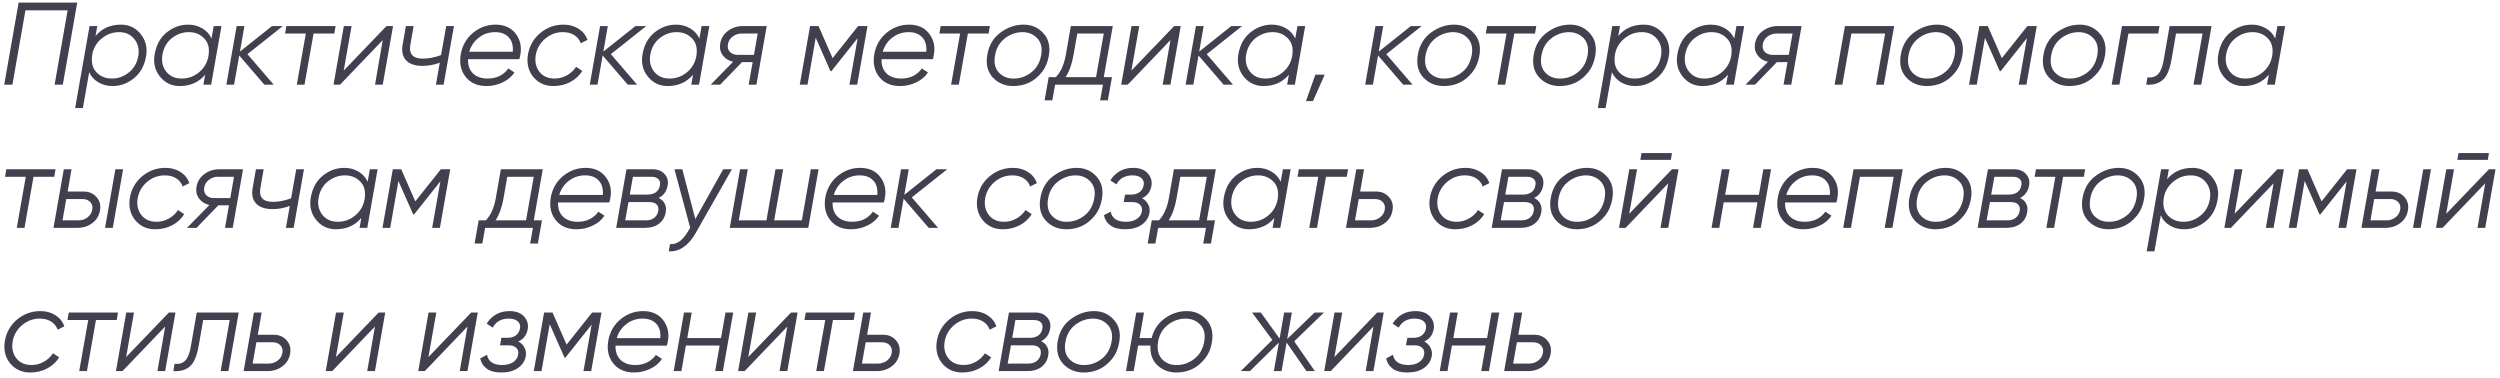<?xml version="1.0" encoding="UTF-8"?> <svg xmlns="http://www.w3.org/2000/svg" width="384" height="58" viewBox="0 0 384 58" fill="none"><path d="M2.862 0.4H11.862L9.648 13H8.388L10.386 1.588H3.906L1.908 13H0.648L2.862 0.4ZM18.579 3.784C19.827 3.784 20.841 4.27 21.621 5.242C22.401 6.214 22.671 7.36 22.431 8.68C22.179 10.12 21.555 11.236 20.559 12.028C19.575 12.82 18.483 13.216 17.283 13.216C16.491 13.216 15.771 13.03 15.123 12.658C14.487 12.286 14.013 11.764 13.701 11.092L12.729 16.6H11.541L13.755 4H14.943L14.673 5.53C15.645 4.366 16.947 3.784 18.579 3.784ZM21.243 8.59C21.411 7.582 21.213 6.724 20.649 6.016C20.085 5.296 19.299 4.936 18.291 4.936C17.307 4.936 16.425 5.254 15.645 5.89C14.865 6.526 14.379 7.318 14.187 8.266L14.151 8.554C13.995 9.634 14.223 10.492 14.835 11.128C15.447 11.752 16.233 12.064 17.193 12.064C18.141 12.064 18.999 11.758 19.767 11.146C20.559 10.534 21.051 9.682 21.243 8.59ZM32.487 5.908L32.829 4H34.017L32.433 13H31.245L31.515 11.47C30.543 12.634 29.241 13.216 27.609 13.216C26.361 13.216 25.347 12.73 24.567 11.758C23.787 10.786 23.517 9.64 23.757 8.32C24.009 6.88 24.627 5.764 25.611 4.972C26.607 4.18 27.705 3.784 28.905 3.784C29.697 3.784 30.411 3.97 31.047 4.342C31.695 4.714 32.175 5.236 32.487 5.908ZM27.897 12.064C28.893 12.064 29.775 11.752 30.543 11.128C31.311 10.504 31.797 9.7 32.001 8.716L32.037 8.5C32.205 7.384 31.977 6.514 31.353 5.89C30.741 5.254 29.955 4.936 28.995 4.936C28.059 4.936 27.195 5.242 26.403 5.854C25.623 6.466 25.137 7.318 24.945 8.41C24.777 9.418 24.975 10.282 25.539 11.002C26.103 11.71 26.889 12.064 27.897 12.064ZM41.788 4H43.444L38.008 8.32L42.04 13H40.6L36.748 8.518L35.956 13H34.768L36.352 4H37.54L36.856 7.924L41.788 4ZM43.986 4H51.546L51.348 5.152H48.162L46.776 13H45.588L46.974 5.152H43.788L43.986 4ZM52.796 10.84L59.366 4H60.374L58.79 13H57.602L58.79 6.16L52.238 13H51.23L52.814 4H54.002L52.796 10.84ZM67.746 8.464L68.538 4H69.726L68.142 13H66.954L67.548 9.634C66.672 9.958 65.79 10.12 64.902 10.12C63.75 10.12 62.904 9.832 62.364 9.256C61.836 8.668 61.662 7.876 61.842 6.88L62.346 4H63.534L63.03 6.88C62.778 8.296 63.42 9.004 64.956 9.004C65.832 9.004 66.762 8.824 67.746 8.464ZM76.121 3.784C77.477 3.784 78.509 4.252 79.217 5.188C79.937 6.136 80.165 7.252 79.901 8.536C79.877 8.704 79.829 8.89 79.757 9.094H71.891C71.855 10.006 72.107 10.732 72.647 11.272C73.199 11.8 73.949 12.064 74.897 12.064C76.277 12.064 77.339 11.548 78.083 10.516L79.019 11.128C78.599 11.776 77.993 12.286 77.201 12.658C76.421 13.03 75.599 13.216 74.735 13.216C73.343 13.216 72.275 12.748 71.531 11.812C70.787 10.876 70.535 9.712 70.775 8.32C71.015 6.988 71.633 5.902 72.629 5.062C73.661 4.21 74.825 3.784 76.121 3.784ZM72.071 7.942H78.767C78.839 6.982 78.629 6.244 78.137 5.728C77.645 5.2 76.949 4.936 76.049 4.936C75.113 4.936 74.285 5.212 73.565 5.764C72.845 6.304 72.347 7.03 72.071 7.942ZM84.995 13.216C83.699 13.216 82.661 12.736 81.881 11.776C81.125 10.816 80.867 9.658 81.107 8.302C81.347 6.994 81.977 5.914 82.997 5.062C84.029 4.21 85.217 3.784 86.561 3.784C87.437 3.784 88.205 3.994 88.865 4.414C89.525 4.834 89.981 5.404 90.233 6.124L89.207 6.646C89.015 6.106 88.679 5.686 88.199 5.386C87.719 5.086 87.137 4.936 86.453 4.936C85.445 4.936 84.539 5.272 83.735 5.944C82.955 6.616 82.475 7.444 82.295 8.428C82.127 9.46 82.313 10.324 82.853 11.02C83.393 11.716 84.173 12.064 85.193 12.064C85.865 12.064 86.489 11.902 87.065 11.578C87.653 11.254 88.127 10.816 88.487 10.264L89.441 10.894C88.985 11.626 88.367 12.196 87.587 12.604C86.807 13.012 85.943 13.216 84.995 13.216ZM97.608 4H99.264L93.828 8.32L97.86 13H96.42L92.568 8.518L91.776 13H90.588L92.172 4H93.36L92.676 7.924L97.608 4ZM107.424 5.908L107.766 4H108.954L107.37 13H106.182L106.452 11.47C105.48 12.634 104.178 13.216 102.546 13.216C101.298 13.216 100.284 12.73 99.504 11.758C98.724 10.786 98.454 9.64 98.694 8.32C98.946 6.88 99.564 5.764 100.548 4.972C101.544 4.18 102.642 3.784 103.842 3.784C104.634 3.784 105.348 3.97 105.984 4.342C106.632 4.714 107.112 5.236 107.424 5.908ZM102.834 12.064C103.83 12.064 104.712 11.752 105.48 11.128C106.248 10.504 106.734 9.7 106.938 8.716L106.974 8.5C107.142 7.384 106.914 6.514 106.29 5.89C105.678 5.254 104.892 4.936 103.932 4.936C102.996 4.936 102.132 5.242 101.34 5.854C100.56 6.466 100.074 7.318 99.882 8.41C99.714 9.418 99.912 10.282 100.476 11.002C101.04 11.71 101.826 12.064 102.834 12.064ZM114.115 4H117.769L116.185 13H114.997L115.609 9.544H113.971L110.623 13H109.165L112.603 9.49C111.931 9.346 111.403 9.016 111.019 8.5C110.635 7.972 110.503 7.366 110.623 6.682C110.767 5.866 111.169 5.218 111.829 4.738C112.501 4.246 113.263 4 114.115 4ZM113.341 8.428H115.807L116.383 5.152H113.917C113.401 5.152 112.939 5.308 112.531 5.62C112.135 5.92 111.895 6.31 111.811 6.79C111.727 7.282 111.829 7.678 112.117 7.978C112.417 8.278 112.825 8.428 113.341 8.428ZM131.809 4H133.249L131.665 13H130.477L131.737 5.854L127.705 10.93H127.561L125.293 5.8L124.033 13H122.845L124.429 4H125.725L127.885 8.932L131.809 4ZM139.637 3.784C140.993 3.784 142.025 4.252 142.733 5.188C143.453 6.136 143.681 7.252 143.417 8.536C143.393 8.704 143.345 8.89 143.273 9.094H135.407C135.371 10.006 135.623 10.732 136.163 11.272C136.715 11.8 137.465 12.064 138.413 12.064C139.793 12.064 140.855 11.548 141.599 10.516L142.535 11.128C142.115 11.776 141.509 12.286 140.717 12.658C139.937 13.03 139.115 13.216 138.251 13.216C136.859 13.216 135.791 12.748 135.047 11.812C134.303 10.876 134.051 9.712 134.291 8.32C134.531 6.988 135.149 5.902 136.145 5.062C137.177 4.21 138.341 3.784 139.637 3.784ZM135.587 7.942H142.283C142.355 6.982 142.145 6.244 141.653 5.728C141.161 5.2 140.465 4.936 139.565 4.936C138.629 4.936 137.801 5.212 137.081 5.764C136.361 6.304 135.863 7.03 135.587 7.942ZM144.487 4H152.047L151.849 5.152H148.663L147.277 13H146.089L147.475 5.152H144.289L144.487 4ZM155.645 13.216C154.373 13.216 153.323 12.778 152.495 11.902C151.679 11.014 151.397 9.85 151.649 8.41C151.901 6.946 152.573 5.812 153.665 5.008C154.769 4.192 155.957 3.784 157.229 3.784C158.465 3.784 159.479 4.228 160.271 5.116C161.075 5.992 161.351 7.144 161.099 8.572C160.931 9.58 160.553 10.444 159.965 11.164C158.849 12.532 157.409 13.216 155.645 13.216ZM155.753 12.064C156.713 12.064 157.601 11.746 158.417 11.11C159.221 10.486 159.725 9.598 159.929 8.446C160.121 7.366 159.917 6.508 159.317 5.872C158.729 5.248 157.961 4.936 157.013 4.936C156.029 4.96 155.141 5.278 154.349 5.89C153.533 6.526 153.029 7.396 152.837 8.5C152.633 9.628 152.831 10.51 153.431 11.146C154.031 11.782 154.805 12.088 155.753 12.064ZM170.925 4L169.539 11.848H170.799L170.169 15.412H168.981L169.413 13H162.069L161.637 15.412H160.449L161.079 11.848H162.177C162.933 11.056 163.443 9.922 163.707 8.446L164.481 4H170.925ZM163.671 11.848H168.351L169.539 5.152H165.471L164.895 8.446C164.655 9.826 164.247 10.96 163.671 11.848ZM173.784 10.84L180.354 4H181.362L179.778 13H178.59L179.778 6.16L173.226 13H172.218L173.802 4H174.99L173.784 10.84ZM189.131 4H190.787L185.351 8.32L189.383 13H187.943L184.091 8.518L183.299 13H182.111L183.695 4H184.883L184.199 7.924L189.131 4ZM198.947 5.908L199.289 4H200.477L198.893 13H197.705L197.975 11.47C197.003 12.634 195.701 13.216 194.069 13.216C192.821 13.216 191.807 12.73 191.027 11.758C190.247 10.786 189.977 9.64 190.217 8.32C190.469 6.88 191.087 5.764 192.071 4.972C193.067 4.18 194.165 3.784 195.365 3.784C196.157 3.784 196.871 3.97 197.507 4.342C198.155 4.714 198.635 5.236 198.947 5.908ZM194.357 12.064C195.353 12.064 196.235 11.752 197.003 11.128C197.771 10.504 198.257 9.7 198.461 8.716L198.497 8.5C198.665 7.384 198.437 6.514 197.813 5.89C197.201 5.254 196.415 4.936 195.455 4.936C194.519 4.936 193.655 5.242 192.863 5.854C192.083 6.466 191.597 7.318 191.405 8.41C191.237 9.418 191.435 10.282 191.999 11.002C192.563 11.71 193.349 12.064 194.357 12.064ZM202.037 11.47H203.477L201.677 15.52H200.597L202.037 11.47ZM216.711 4H218.367L212.931 8.32L216.963 13H215.523L211.671 8.518L210.879 13H209.691L211.275 4H212.463L211.779 7.924L216.711 4ZM221.775 13.216C220.503 13.216 219.453 12.778 218.625 11.902C217.809 11.014 217.527 9.85 217.779 8.41C218.031 6.946 218.703 5.812 219.795 5.008C220.899 4.192 222.087 3.784 223.359 3.784C224.595 3.784 225.609 4.228 226.401 5.116C227.205 5.992 227.481 7.144 227.229 8.572C227.061 9.58 226.683 10.444 226.095 11.164C224.979 12.532 223.539 13.216 221.775 13.216ZM221.883 12.064C222.843 12.064 223.731 11.746 224.547 11.11C225.351 10.486 225.855 9.598 226.059 8.446C226.251 7.366 226.047 6.508 225.447 5.872C224.859 5.248 224.091 4.936 223.143 4.936C222.159 4.96 221.271 5.278 220.479 5.89C219.663 6.526 219.159 7.396 218.967 8.5C218.763 9.628 218.961 10.51 219.561 11.146C220.161 11.782 220.935 12.088 221.883 12.064ZM228.415 4H235.975L235.777 5.152H232.591L231.205 13H230.017L231.403 5.152H228.217L228.415 4ZM239.574 13.216C238.302 13.216 237.252 12.778 236.424 11.902C235.608 11.014 235.326 9.85 235.578 8.41C235.83 6.946 236.502 5.812 237.594 5.008C238.698 4.192 239.886 3.784 241.158 3.784C242.394 3.784 243.408 4.228 244.2 5.116C245.004 5.992 245.28 7.144 245.028 8.572C244.86 9.58 244.482 10.444 243.894 11.164C242.778 12.532 241.338 13.216 239.574 13.216ZM239.682 12.064C240.642 12.064 241.53 11.746 242.346 11.11C243.15 10.486 243.654 9.598 243.858 8.446C244.05 7.366 243.846 6.508 243.246 5.872C242.658 5.248 241.89 4.936 240.942 4.936C239.958 4.96 239.07 5.278 238.278 5.89C237.462 6.526 236.958 7.396 236.766 8.5C236.562 9.628 236.76 10.51 237.36 11.146C237.96 11.782 238.734 12.088 239.682 12.064ZM252.469 3.784C253.717 3.784 254.731 4.27 255.511 5.242C256.291 6.214 256.561 7.36 256.321 8.68C256.069 10.12 255.445 11.236 254.449 12.028C253.465 12.82 252.373 13.216 251.173 13.216C250.381 13.216 249.661 13.03 249.013 12.658C248.377 12.286 247.903 11.764 247.591 11.092L246.619 16.6H245.431L247.645 4H248.833L248.563 5.53C249.535 4.366 250.837 3.784 252.469 3.784ZM255.133 8.59C255.301 7.582 255.103 6.724 254.539 6.016C253.975 5.296 253.189 4.936 252.181 4.936C251.197 4.936 250.315 5.254 249.535 5.89C248.755 6.526 248.269 7.318 248.077 8.266L248.041 8.554C247.885 9.634 248.113 10.492 248.725 11.128C249.337 11.752 250.123 12.064 251.083 12.064C252.031 12.064 252.889 11.758 253.657 11.146C254.449 10.534 254.941 9.682 255.133 8.59ZM266.378 5.908L266.72 4H267.908L266.324 13H265.136L265.406 11.47C264.434 12.634 263.132 13.216 261.5 13.216C260.252 13.216 259.238 12.73 258.458 11.758C257.678 10.786 257.408 9.64 257.648 8.32C257.9 6.88 258.518 5.764 259.502 4.972C260.498 4.18 261.596 3.784 262.796 3.784C263.588 3.784 264.302 3.97 264.938 4.342C265.586 4.714 266.066 5.236 266.378 5.908ZM261.788 12.064C262.784 12.064 263.666 11.752 264.434 11.128C265.202 10.504 265.688 9.7 265.892 8.716L265.928 8.5C266.096 7.384 265.868 6.514 265.244 5.89C264.632 5.254 263.846 4.936 262.886 4.936C261.95 4.936 261.086 5.242 260.294 5.854C259.514 6.466 259.028 7.318 258.836 8.41C258.668 9.418 258.866 10.282 259.43 11.002C259.994 11.71 260.78 12.064 261.788 12.064ZM273.068 4H276.722L275.138 13H273.95L274.562 9.544H272.924L269.576 13H268.118L271.556 9.49C270.884 9.346 270.356 9.016 269.972 8.5C269.588 7.972 269.456 7.366 269.576 6.682C269.72 5.866 270.122 5.218 270.782 4.738C271.454 4.246 272.216 4 273.068 4ZM272.294 8.428H274.76L275.336 5.152H272.87C272.354 5.152 271.892 5.308 271.484 5.62C271.088 5.92 270.848 6.31 270.764 6.79C270.68 7.282 270.782 7.678 271.07 7.978C271.37 8.278 271.778 8.428 272.294 8.428ZM283.382 4H290.942L289.358 13H288.17L289.556 5.152H284.372L282.986 13H281.798L283.382 4ZM295.956 13.216C294.684 13.216 293.634 12.778 292.806 11.902C291.99 11.014 291.708 9.85 291.96 8.41C292.212 6.946 292.884 5.812 293.976 5.008C295.08 4.192 296.268 3.784 297.54 3.784C298.776 3.784 299.79 4.228 300.582 5.116C301.386 5.992 301.662 7.144 301.41 8.572C301.242 9.58 300.864 10.444 300.276 11.164C299.16 12.532 297.72 13.216 295.956 13.216ZM296.064 12.064C297.024 12.064 297.912 11.746 298.728 11.11C299.532 10.486 300.036 9.598 300.24 8.446C300.432 7.366 300.228 6.508 299.628 5.872C299.04 5.248 298.272 4.936 297.324 4.936C296.34 4.96 295.452 5.278 294.66 5.89C293.844 6.526 293.34 7.396 293.148 8.5C292.944 9.628 293.142 10.51 293.742 11.146C294.342 11.782 295.116 12.088 296.064 12.064ZM311.408 4H312.848L311.264 13H310.076L311.336 5.854L307.304 10.93H307.16L304.892 5.8L303.632 13H302.444L304.028 4H305.324L307.484 8.932L311.408 4ZM317.868 13.216C316.596 13.216 315.546 12.778 314.718 11.902C313.902 11.014 313.62 9.85 313.872 8.41C314.124 6.946 314.796 5.812 315.888 5.008C316.992 4.192 318.18 3.784 319.452 3.784C320.688 3.784 321.702 4.228 322.494 5.116C323.298 5.992 323.574 7.144 323.322 8.572C323.154 9.58 322.776 10.444 322.188 11.164C321.072 12.532 319.632 13.216 317.868 13.216ZM317.976 12.064C318.936 12.064 319.824 11.746 320.64 11.11C321.444 10.486 321.948 9.598 322.152 8.446C322.344 7.366 322.14 6.508 321.54 5.872C320.952 5.248 320.184 4.936 319.236 4.936C318.252 4.96 317.364 5.278 316.572 5.89C315.756 6.526 315.252 7.396 315.06 8.5C314.856 9.628 315.054 10.51 315.654 11.146C316.254 11.782 317.028 12.088 317.976 12.064ZM325.94 4H331.7L331.502 5.152H326.93L325.544 13H324.356L325.94 4ZM333.252 4H339.696L338.112 13H336.924L338.31 5.152H334.242L333.54 9.166C333.264 10.738 332.802 11.788 332.154 12.316C331.518 12.844 330.684 13.072 329.652 13L329.85 11.884C330.546 11.956 331.092 11.788 331.488 11.38C331.884 10.972 332.172 10.234 332.352 9.166L333.252 4ZM349.467 5.908L349.809 4H350.997L349.413 13H348.225L348.495 11.47C347.523 12.634 346.221 13.216 344.589 13.216C343.341 13.216 342.327 12.73 341.547 11.758C340.767 10.786 340.497 9.64 340.737 8.32C340.989 6.88 341.607 5.764 342.591 4.972C343.587 4.18 344.685 3.784 345.885 3.784C346.677 3.784 347.391 3.97 348.027 4.342C348.675 4.714 349.155 5.236 349.467 5.908ZM344.877 12.064C345.873 12.064 346.755 11.752 347.523 11.128C348.291 10.504 348.777 9.7 348.981 8.716L349.017 8.5C349.185 7.384 348.957 6.514 348.333 5.89C347.721 5.254 346.935 4.936 345.975 4.936C345.039 4.936 344.175 5.242 343.383 5.854C342.603 6.466 342.117 7.318 341.925 8.41C341.757 9.418 341.955 10.282 342.519 11.002C343.083 11.71 343.869 12.064 344.877 12.064ZM0.972 26H8.532L8.334 27.152H5.148L3.762 35H2.574L3.96 27.152H0.774L0.972 26ZM10.394 29.42H12.86C13.664 29.42 14.318 29.702 14.822 30.266C15.326 30.83 15.506 31.514 15.362 32.318C15.218 33.146 14.816 33.8 14.156 34.28C13.52 34.76 12.758 35 11.87 35H8.216L9.8 26H10.988L10.394 29.42ZM16.136 35L17.72 26H18.908L17.324 35H16.136ZM12.644 30.572H10.178L9.602 33.848H12.068C12.584 33.848 13.04 33.698 13.436 33.398C13.844 33.086 14.09 32.69 14.174 32.21C14.258 31.718 14.15 31.322 13.85 31.022C13.562 30.722 13.16 30.572 12.644 30.572ZM23.849 35.216C22.552 35.216 21.515 34.736 20.735 33.776C19.979 32.816 19.721 31.658 19.96 30.302C20.201 28.994 20.831 27.914 21.851 27.062C22.883 26.21 24.07 25.784 25.415 25.784C26.291 25.784 27.058 25.994 27.718 26.414C28.378 26.834 28.834 27.404 29.087 28.124L28.061 28.646C27.869 28.106 27.532 27.686 27.052 27.386C26.573 27.086 25.991 26.936 25.306 26.936C24.299 26.936 23.392 27.272 22.588 27.944C21.808 28.616 21.328 29.444 21.148 30.428C20.98 31.46 21.166 32.324 21.706 33.02C22.247 33.716 23.026 34.064 24.047 34.064C24.718 34.064 25.343 33.902 25.919 33.578C26.506 33.254 26.98 32.816 27.34 32.264L28.294 32.894C27.838 33.626 27.221 34.196 26.441 34.604C25.66 35.012 24.797 35.216 23.849 35.216ZM33.676 26H37.33L35.746 35H34.558L35.17 31.544H33.532L30.184 35H28.726L32.164 31.49C31.492 31.346 30.964 31.016 30.58 30.5C30.196 29.972 30.064 29.366 30.184 28.682C30.328 27.866 30.73 27.218 31.39 26.738C32.062 26.246 32.824 26 33.676 26ZM32.902 30.428H35.368L35.944 27.152H33.478C32.962 27.152 32.5 27.308 32.092 27.62C31.696 27.92 31.456 28.31 31.372 28.79C31.288 29.282 31.39 29.678 31.678 29.978C31.978 30.278 32.386 30.428 32.902 30.428ZM44.71 30.464L45.502 26H46.69L45.106 35H43.918L44.512 31.634C43.636 31.958 42.754 32.12 41.866 32.12C40.714 32.12 39.868 31.832 39.328 31.256C38.8 30.668 38.626 29.876 38.806 28.88L39.31 26H40.498L39.994 28.88C39.742 30.296 40.384 31.004 41.92 31.004C42.796 31.004 43.726 30.824 44.71 30.464ZM56.469 27.908L56.811 26H57.999L56.415 35H55.227L55.497 33.47C54.525 34.634 53.223 35.216 51.591 35.216C50.343 35.216 49.329 34.73 48.549 33.758C47.769 32.786 47.499 31.64 47.739 30.32C47.991 28.88 48.609 27.764 49.593 26.972C50.589 26.18 51.687 25.784 52.887 25.784C53.679 25.784 54.393 25.97 55.029 26.342C55.677 26.714 56.157 27.236 56.469 27.908ZM51.879 34.064C52.875 34.064 53.757 33.752 54.525 33.128C55.293 32.504 55.779 31.7 55.983 30.716L56.019 30.5C56.187 29.384 55.959 28.514 55.335 27.89C54.723 27.254 53.937 26.936 52.977 26.936C52.041 26.936 51.177 27.242 50.385 27.854C49.605 28.466 49.119 29.318 48.927 30.41C48.759 31.418 48.957 32.282 49.521 33.002C50.085 33.71 50.871 34.064 51.879 34.064ZM67.713 26H69.153L67.569 35H66.381L67.641 27.854L63.609 32.93H63.465L61.197 27.8L59.937 35H58.749L60.333 26H61.629L63.789 30.932L67.713 26ZM83.371 26L81.985 33.848H83.245L82.615 37.412H81.427L81.859 35H74.515L74.083 37.412H72.895L73.525 33.848H74.623C75.379 33.056 75.889 31.922 76.153 30.446L76.927 26H83.371ZM76.117 33.848H80.797L81.985 27.152H77.917L77.341 30.446C77.101 31.826 76.693 32.96 76.117 33.848ZM89.947 25.784C91.303 25.784 92.335 26.252 93.043 27.188C93.763 28.136 93.991 29.252 93.727 30.536C93.703 30.704 93.655 30.89 93.583 31.094H85.717C85.681 32.006 85.933 32.732 86.473 33.272C87.025 33.8 87.775 34.064 88.723 34.064C90.103 34.064 91.165 33.548 91.909 32.516L92.845 33.128C92.425 33.776 91.819 34.286 91.027 34.658C90.247 35.03 89.425 35.216 88.561 35.216C87.169 35.216 86.101 34.748 85.357 33.812C84.613 32.876 84.361 31.712 84.601 30.32C84.841 28.988 85.459 27.902 86.455 27.062C87.487 26.21 88.651 25.784 89.947 25.784ZM85.897 29.942H92.593C92.665 28.982 92.455 28.244 91.963 27.728C91.471 27.2 90.775 26.936 89.875 26.936C88.939 26.936 88.111 27.212 87.391 27.764C86.671 28.304 86.173 29.03 85.897 29.942ZM102.547 28.52C102.379 29.408 101.917 30.038 101.161 30.41C101.593 30.602 101.905 30.89 102.097 31.274C102.301 31.658 102.355 32.096 102.259 32.588C102.139 33.332 101.797 33.92 101.233 34.352C100.681 34.784 99.943 35 99.019 35H94.645L96.229 26H100.243C101.035 26 101.647 26.246 102.079 26.738C102.523 27.218 102.679 27.812 102.547 28.52ZM101.359 28.484C101.443 28.064 101.365 27.74 101.125 27.512C100.897 27.272 100.531 27.152 100.027 27.152H97.219L96.733 29.888H99.451C99.979 29.888 100.411 29.768 100.747 29.528C101.083 29.276 101.287 28.928 101.359 28.484ZM101.107 32.408C101.179 31.976 101.095 31.64 100.855 31.4C100.615 31.16 100.231 31.04 99.703 31.04H96.535L96.031 33.848H99.217C99.721 33.848 100.141 33.722 100.477 33.47C100.813 33.206 101.023 32.852 101.107 32.408ZM106.803 33.65L111.087 26H112.419L106.839 35.828C106.299 36.776 105.675 37.49 104.967 37.97C104.259 38.45 103.509 38.66 102.717 38.6L102.915 37.484C103.911 37.592 104.817 36.968 105.633 35.612L106.011 34.982L103.599 26H104.805L106.803 33.65ZM123.161 33.848L124.547 26H125.735L124.151 35H112.091L113.675 26H114.863L113.477 33.848H117.725L119.111 26H120.299L118.913 33.848H123.161ZM132.117 25.784C133.473 25.784 134.505 26.252 135.213 27.188C135.933 28.136 136.161 29.252 135.897 30.536C135.873 30.704 135.825 30.89 135.753 31.094H127.887C127.851 32.006 128.103 32.732 128.643 33.272C129.195 33.8 129.945 34.064 130.893 34.064C132.273 34.064 133.335 33.548 134.079 32.516L135.015 33.128C134.595 33.776 133.989 34.286 133.197 34.658C132.417 35.03 131.595 35.216 130.731 35.216C129.339 35.216 128.271 34.748 127.527 33.812C126.783 32.876 126.531 31.712 126.771 30.32C127.011 28.988 127.629 27.902 128.625 27.062C129.657 26.21 130.821 25.784 132.117 25.784ZM128.067 29.942H134.763C134.835 28.982 134.625 28.244 134.133 27.728C133.641 27.2 132.945 26.936 132.045 26.936C131.109 26.936 130.281 27.212 129.561 27.764C128.841 28.304 128.343 29.03 128.067 29.942ZM143.835 26H145.491L140.055 30.32L144.087 35H142.647L138.795 30.518L138.003 35H136.815L138.399 26H139.587L138.903 29.924L143.835 26ZM154.026 35.216C152.73 35.216 151.692 34.736 150.912 33.776C150.156 32.816 149.898 31.658 150.138 30.302C150.378 28.994 151.008 27.914 152.028 27.062C153.06 26.21 154.248 25.784 155.592 25.784C156.468 25.784 157.236 25.994 157.896 26.414C158.556 26.834 159.012 27.404 159.264 28.124L158.238 28.646C158.046 28.106 157.71 27.686 157.23 27.386C156.75 27.086 156.168 26.936 155.484 26.936C154.476 26.936 153.57 27.272 152.766 27.944C151.986 28.616 151.506 29.444 151.326 30.428C151.158 31.46 151.344 32.324 151.884 33.02C152.424 33.716 153.204 34.064 154.224 34.064C154.896 34.064 155.52 33.902 156.096 33.578C156.684 33.254 157.158 32.816 157.518 32.264L158.472 32.894C158.016 33.626 157.398 34.196 156.618 34.604C155.838 35.012 154.974 35.216 154.026 35.216ZM163.797 35.216C162.525 35.216 161.475 34.778 160.647 33.902C159.831 33.014 159.549 31.85 159.801 30.41C160.053 28.946 160.725 27.812 161.817 27.008C162.921 26.192 164.109 25.784 165.381 25.784C166.617 25.784 167.631 26.228 168.423 27.116C169.227 27.992 169.503 29.144 169.251 30.572C169.083 31.58 168.705 32.444 168.117 33.164C167.001 34.532 165.561 35.216 163.797 35.216ZM163.905 34.064C164.865 34.064 165.753 33.746 166.569 33.11C167.373 32.486 167.877 31.598 168.081 30.446C168.273 29.366 168.069 28.508 167.469 27.872C166.881 27.248 166.113 26.936 165.165 26.936C164.181 26.96 163.293 27.278 162.501 27.89C161.685 28.526 161.181 29.396 160.989 30.5C160.785 31.628 160.983 32.51 161.583 33.146C162.183 33.782 162.957 34.088 163.905 34.064ZM176.863 28.538C176.695 29.474 176.209 30.11 175.405 30.446C175.837 30.674 176.155 30.992 176.359 31.4C176.575 31.796 176.641 32.234 176.557 32.714C176.413 33.47 176.011 34.076 175.351 34.532C174.703 34.988 173.851 35.216 172.795 35.216C171.859 35.216 171.121 35.024 170.581 34.64C170.041 34.256 169.699 33.728 169.555 33.056L170.599 32.498C170.803 33.542 171.583 34.064 172.939 34.064C173.623 34.064 174.181 33.92 174.613 33.632C175.057 33.332 175.315 32.942 175.387 32.462C175.471 32.042 175.375 31.7 175.099 31.436C174.835 31.172 174.439 31.04 173.911 31.04H172.597L172.813 29.888H173.767C174.283 29.888 174.709 29.762 175.045 29.51C175.381 29.246 175.591 28.886 175.675 28.43C175.747 27.986 175.627 27.626 175.315 27.35C175.003 27.074 174.541 26.936 173.929 26.936C172.801 26.936 171.985 27.398 171.481 28.322L170.545 27.71C171.373 26.426 172.543 25.784 174.055 25.784C175.039 25.784 175.783 26.06 176.287 26.612C176.791 27.176 176.983 27.818 176.863 28.538ZM186.755 26L185.369 33.848H186.629L185.999 37.412H184.811L185.243 35H177.899L177.467 37.412H176.279L176.909 33.848H178.007C178.763 33.056 179.273 31.922 179.537 30.446L180.311 26H186.755ZM179.501 33.848H184.181L185.369 27.152H181.301L180.725 30.446C180.485 31.826 180.077 32.96 179.501 33.848ZM196.714 27.908L197.056 26H198.244L196.66 35H195.472L195.742 33.47C194.77 34.634 193.468 35.216 191.836 35.216C190.588 35.216 189.574 34.73 188.794 33.758C188.014 32.786 187.744 31.64 187.984 30.32C188.236 28.88 188.854 27.764 189.838 26.972C190.834 26.18 191.932 25.784 193.132 25.784C193.924 25.784 194.638 25.97 195.274 26.342C195.922 26.714 196.402 27.236 196.714 27.908ZM192.124 34.064C193.12 34.064 194.002 33.752 194.77 33.128C195.538 32.504 196.024 31.7 196.228 30.716L196.264 30.5C196.432 29.384 196.204 28.514 195.58 27.89C194.968 27.254 194.182 26.936 193.222 26.936C192.286 26.936 191.422 27.242 190.63 27.854C189.85 28.466 189.364 29.318 189.172 30.41C189.004 31.418 189.202 32.282 189.766 33.002C190.33 33.71 191.116 34.064 192.124 34.064ZM199.499 26H207.059L206.861 27.152H203.675L202.289 35H201.101L202.487 27.152H199.301L199.499 26ZM208.92 29.42H211.386C212.19 29.42 212.844 29.702 213.348 30.266C213.852 30.83 214.032 31.514 213.888 32.318C213.744 33.146 213.342 33.8 212.682 34.28C212.046 34.76 211.284 35 210.396 35H206.742L208.326 26H209.514L208.92 29.42ZM211.17 30.572H208.704L208.128 33.848H210.594C211.11 33.848 211.566 33.698 211.962 33.398C212.37 33.086 212.616 32.69 212.7 32.21C212.784 31.718 212.676 31.322 212.376 31.022C212.088 30.722 211.686 30.572 211.17 30.572ZM223.531 35.216C222.235 35.216 221.197 34.736 220.417 33.776C219.661 32.816 219.403 31.658 219.643 30.302C219.883 28.994 220.513 27.914 221.533 27.062C222.565 26.21 223.753 25.784 225.097 25.784C225.973 25.784 226.741 25.994 227.401 26.414C228.061 26.834 228.517 27.404 228.769 28.124L227.743 28.646C227.551 28.106 227.215 27.686 226.735 27.386C226.255 27.086 225.673 26.936 224.989 26.936C223.981 26.936 223.075 27.272 222.271 27.944C221.491 28.616 221.011 29.444 220.831 30.428C220.663 31.46 220.849 32.324 221.389 33.02C221.929 33.716 222.709 34.064 223.729 34.064C224.401 34.064 225.025 33.902 225.601 33.578C226.189 33.254 226.663 32.816 227.023 32.264L227.977 32.894C227.521 33.626 226.903 34.196 226.123 34.604C225.343 35.012 224.479 35.216 223.531 35.216ZM237.026 28.52C236.858 29.408 236.396 30.038 235.64 30.41C236.072 30.602 236.384 30.89 236.576 31.274C236.78 31.658 236.834 32.096 236.738 32.588C236.618 33.332 236.276 33.92 235.712 34.352C235.16 34.784 234.422 35 233.498 35H229.124L230.708 26H234.722C235.514 26 236.126 26.246 236.558 26.738C237.002 27.218 237.158 27.812 237.026 28.52ZM235.838 28.484C235.922 28.064 235.844 27.74 235.604 27.512C235.376 27.272 235.01 27.152 234.506 27.152H231.698L231.212 29.888H233.93C234.458 29.888 234.89 29.768 235.226 29.528C235.562 29.276 235.766 28.928 235.838 28.484ZM235.586 32.408C235.658 31.976 235.574 31.64 235.334 31.4C235.094 31.16 234.71 31.04 234.182 31.04H231.014L230.51 33.848H233.696C234.2 33.848 234.62 33.722 234.956 33.47C235.292 33.206 235.502 32.852 235.586 32.408ZM242.193 35.216C240.921 35.216 239.871 34.778 239.043 33.902C238.227 33.014 237.945 31.85 238.197 30.41C238.449 28.946 239.121 27.812 240.213 27.008C241.317 26.192 242.505 25.784 243.777 25.784C245.013 25.784 246.027 26.228 246.819 27.116C247.623 27.992 247.899 29.144 247.647 30.572C247.479 31.58 247.101 32.444 246.513 33.164C245.397 34.532 243.957 35.216 242.193 35.216ZM242.301 34.064C243.261 34.064 244.149 33.746 244.965 33.11C245.769 32.486 246.273 31.598 246.477 30.446C246.669 29.366 246.465 28.508 245.865 27.872C245.277 27.248 244.509 26.936 243.561 26.936C242.577 26.96 241.689 27.278 240.897 27.89C240.081 28.526 239.577 29.396 239.385 30.5C239.181 31.628 239.379 32.51 239.979 33.146C240.579 33.782 241.353 34.088 242.301 34.064ZM256.636 24.56H251.956L252.136 23.516H256.816L256.636 24.56ZM250.246 32.84L256.816 26H257.824L256.24 35H255.052L256.24 28.16L249.688 35H248.68L250.264 26H251.452L250.246 32.84ZM270.165 29.924L270.849 26H272.037L270.453 35H269.265L269.949 31.076H264.765L264.081 35H262.893L264.477 26H265.665L264.981 29.924H270.165ZM278.419 25.784C279.775 25.784 280.807 26.252 281.515 27.188C282.235 28.136 282.463 29.252 282.199 30.536C282.175 30.704 282.127 30.89 282.055 31.094H274.189C274.153 32.006 274.405 32.732 274.945 33.272C275.497 33.8 276.247 34.064 277.195 34.064C278.575 34.064 279.637 33.548 280.381 32.516L281.317 33.128C280.897 33.776 280.291 34.286 279.499 34.658C278.719 35.03 277.897 35.216 277.033 35.216C275.641 35.216 274.573 34.748 273.829 33.812C273.085 32.876 272.833 31.712 273.073 30.32C273.313 28.988 273.931 27.902 274.927 27.062C275.959 26.21 277.123 25.784 278.419 25.784ZM274.369 29.942H281.065C281.137 28.982 280.927 28.244 280.435 27.728C279.943 27.2 279.247 26.936 278.347 26.936C277.411 26.936 276.583 27.212 275.863 27.764C275.143 28.304 274.645 29.03 274.369 29.942ZM284.701 26H292.261L290.677 35H289.489L290.875 27.152H285.691L284.305 35H283.117L284.701 26ZM297.275 35.216C296.003 35.216 294.953 34.778 294.125 33.902C293.309 33.014 293.027 31.85 293.279 30.41C293.531 28.946 294.203 27.812 295.295 27.008C296.399 26.192 297.587 25.784 298.859 25.784C300.095 25.784 301.109 26.228 301.901 27.116C302.705 27.992 302.981 29.144 302.729 30.572C302.561 31.58 302.183 32.444 301.595 33.164C300.479 34.532 299.039 35.216 297.275 35.216ZM297.383 34.064C298.343 34.064 299.231 33.746 300.047 33.11C300.851 32.486 301.355 31.598 301.559 30.446C301.751 29.366 301.547 28.508 300.947 27.872C300.359 27.248 299.591 26.936 298.643 26.936C297.659 26.96 296.771 27.278 295.979 27.89C295.163 28.526 294.659 29.396 294.467 30.5C294.263 31.628 294.461 32.51 295.061 33.146C295.661 33.782 296.435 34.088 297.383 34.064ZM311.664 28.52C311.496 29.408 311.034 30.038 310.278 30.41C310.71 30.602 311.022 30.89 311.214 31.274C311.418 31.658 311.472 32.096 311.376 32.588C311.256 33.332 310.914 33.92 310.35 34.352C309.798 34.784 309.06 35 308.136 35H303.762L305.346 26H309.36C310.152 26 310.764 26.246 311.196 26.738C311.64 27.218 311.796 27.812 311.664 28.52ZM310.476 28.484C310.56 28.064 310.482 27.74 310.242 27.512C310.014 27.272 309.648 27.152 309.144 27.152H306.336L305.85 29.888H308.568C309.096 29.888 309.528 29.768 309.864 29.528C310.2 29.276 310.404 28.928 310.476 28.484ZM310.224 32.408C310.296 31.976 310.212 31.64 309.972 31.4C309.732 31.16 309.348 31.04 308.82 31.04H305.652L305.148 33.848H308.334C308.838 33.848 309.258 33.722 309.594 33.47C309.93 33.206 310.14 32.852 310.224 32.408ZM312.717 26H320.277L320.079 27.152H316.893L315.507 35H314.319L315.705 27.152H312.519L312.717 26ZM323.875 35.216C322.603 35.216 321.553 34.778 320.725 33.902C319.909 33.014 319.627 31.85 319.879 30.41C320.131 28.946 320.803 27.812 321.895 27.008C322.999 26.192 324.187 25.784 325.459 25.784C326.695 25.784 327.709 26.228 328.501 27.116C329.305 27.992 329.581 29.144 329.329 30.572C329.161 31.58 328.783 32.444 328.195 33.164C327.079 34.532 325.639 35.216 323.875 35.216ZM323.983 34.064C324.943 34.064 325.831 33.746 326.647 33.11C327.451 32.486 327.955 31.598 328.159 30.446C328.351 29.366 328.147 28.508 327.547 27.872C326.959 27.248 326.191 26.936 325.243 26.936C324.259 26.96 323.371 27.278 322.579 27.89C321.763 28.526 321.259 29.396 321.067 30.5C320.863 31.628 321.061 32.51 321.661 33.146C322.261 33.782 323.035 34.088 323.983 34.064ZM336.771 25.784C338.019 25.784 339.033 26.27 339.813 27.242C340.593 28.214 340.863 29.36 340.623 30.68C340.371 32.12 339.747 33.236 338.751 34.028C337.767 34.82 336.675 35.216 335.475 35.216C334.683 35.216 333.963 35.03 333.315 34.658C332.679 34.286 332.205 33.764 331.893 33.092L330.921 38.6H329.733L331.947 26H333.135L332.865 27.53C333.837 26.366 335.139 25.784 336.771 25.784ZM339.435 30.59C339.603 29.582 339.405 28.724 338.841 28.016C338.277 27.296 337.491 26.936 336.483 26.936C335.499 26.936 334.617 27.254 333.837 27.89C333.057 28.526 332.571 29.318 332.379 30.266L332.343 30.554C332.187 31.634 332.415 32.492 333.027 33.128C333.639 33.752 334.425 34.064 335.385 34.064C336.333 34.064 337.191 33.758 337.959 33.146C338.751 32.534 339.243 31.682 339.435 30.59ZM343.228 32.84L349.798 26H350.806L349.222 35H348.034L349.222 28.16L342.67 35H341.662L343.246 26H344.434L343.228 32.84ZM360.518 26H361.958L360.374 35H359.186L360.446 27.854L356.414 32.93H356.27L354.002 27.8L352.742 35H351.554L353.138 26H354.434L356.594 30.932L360.518 26ZM364.89 29.42H367.356C368.16 29.42 368.814 29.702 369.318 30.266C369.822 30.83 370.002 31.514 369.858 32.318C369.714 33.146 369.312 33.8 368.652 34.28C368.016 34.76 367.254 35 366.366 35H362.712L364.296 26H365.484L364.89 29.42ZM370.632 35L372.216 26H373.404L371.82 35H370.632ZM367.14 30.572H364.674L364.098 33.848H366.564C367.08 33.848 367.536 33.698 367.932 33.398C368.34 33.086 368.586 32.69 368.67 32.21C368.754 31.718 368.646 31.322 368.346 31.022C368.058 30.722 367.656 30.572 367.14 30.572ZM382.124 24.56H377.444L377.624 23.516H382.304L382.124 24.56ZM375.734 32.84L382.304 26H383.312L381.728 35H380.54L381.728 28.16L375.176 35H374.168L375.752 26H376.94L375.734 32.84ZM4.644 57.216C3.348 57.216 2.31 56.736 1.53 55.776C0.774 54.816 0.516 53.658 0.756 52.302C0.996 50.994 1.626 49.914 2.646 49.062C3.678 48.21 4.866 47.784 6.21 47.784C7.086 47.784 7.854 47.994 8.514 48.414C9.174 48.834 9.63 49.404 9.882 50.124L8.856 50.646C8.664 50.106 8.328 49.686 7.848 49.386C7.368 49.086 6.786 48.936 6.102 48.936C5.094 48.936 4.188 49.272 3.384 49.944C2.604 50.616 2.124 51.444 1.944 52.428C1.776 53.46 1.962 54.324 2.502 55.02C3.042 55.716 3.822 56.064 4.842 56.064C5.514 56.064 6.138 55.902 6.714 55.578C7.302 55.254 7.776 54.816 8.136 54.264L9.09 54.894C8.634 55.626 8.016 56.196 7.236 56.604C6.456 57.012 5.592 57.216 4.644 57.216ZM10.565 48H18.125L17.927 49.152H14.741L13.355 57H12.167L13.553 49.152H10.367L10.565 48ZM19.375 54.84L25.945 48H26.953L25.369 57H24.181L25.369 50.16L18.817 57H17.809L19.393 48H20.581L19.375 54.84ZM30.221 48H36.665L35.081 57H33.893L35.279 49.152H31.211L30.509 53.166C30.233 54.738 29.771 55.788 29.123 56.316C28.487 56.844 27.653 57.072 26.621 57L26.819 55.884C27.515 55.956 28.061 55.788 28.457 55.38C28.853 54.972 29.141 54.234 29.321 53.166L30.221 48ZM39.596 51.42H42.062C42.866 51.42 43.52 51.702 44.024 52.266C44.528 52.83 44.708 53.514 44.564 54.318C44.42 55.146 44.018 55.8 43.358 56.28C42.722 56.76 41.96 57 41.072 57H37.418L39.002 48H40.19L39.596 51.42ZM41.846 52.572H39.38L38.804 55.848H41.27C41.786 55.848 42.242 55.698 42.638 55.398C43.046 55.086 43.292 54.69 43.376 54.21C43.46 53.718 43.352 53.322 43.052 53.022C42.764 52.722 42.362 52.572 41.846 52.572ZM51.597 54.84L58.167 48H59.175L57.591 57H56.403L57.591 50.16L51.039 57H50.031L51.615 48H52.803L51.597 54.84ZM65.809 54.84L72.379 48H73.387L71.803 57H70.615L71.803 50.16L65.251 57H64.243L65.827 48H67.015L65.809 54.84ZM81.065 50.538C80.897 51.474 80.411 52.11 79.607 52.446C80.039 52.674 80.357 52.992 80.561 53.4C80.777 53.796 80.843 54.234 80.759 54.714C80.615 55.47 80.213 56.076 79.553 56.532C78.905 56.988 78.053 57.216 76.997 57.216C76.061 57.216 75.323 57.024 74.783 56.64C74.243 56.256 73.901 55.728 73.757 55.056L74.801 54.498C75.005 55.542 75.785 56.064 77.141 56.064C77.825 56.064 78.383 55.92 78.815 55.632C79.259 55.332 79.517 54.942 79.589 54.462C79.673 54.042 79.577 53.7 79.301 53.436C79.037 53.172 78.641 53.04 78.113 53.04H76.799L77.015 51.888H77.969C78.485 51.888 78.911 51.762 79.247 51.51C79.583 51.246 79.793 50.886 79.877 50.43C79.949 49.986 79.829 49.626 79.517 49.35C79.205 49.074 78.743 48.936 78.131 48.936C77.003 48.936 76.187 49.398 75.683 50.322L74.747 49.71C75.575 48.426 76.745 47.784 78.257 47.784C79.241 47.784 79.985 48.06 80.489 48.612C80.993 49.176 81.185 49.818 81.065 50.538ZM90.952 48H92.392L90.808 57H89.62L90.88 49.854L86.848 54.93H86.704L84.436 49.8L83.176 57H81.988L83.572 48H84.868L87.028 52.932L90.952 48ZM98.78 47.784C100.136 47.784 101.168 48.252 101.876 49.188C102.596 50.136 102.824 51.252 102.56 52.536C102.536 52.704 102.488 52.89 102.416 53.094H94.55C94.514 54.006 94.766 54.732 95.306 55.272C95.858 55.8 96.608 56.064 97.556 56.064C98.936 56.064 99.998 55.548 100.742 54.516L101.678 55.128C101.258 55.776 100.652 56.286 99.86 56.658C99.08 57.03 98.258 57.216 97.394 57.216C96.002 57.216 94.934 56.748 94.19 55.812C93.446 54.876 93.194 53.712 93.434 52.32C93.674 50.988 94.292 49.902 95.288 49.062C96.32 48.21 97.484 47.784 98.78 47.784ZM94.73 51.942H101.426C101.498 50.982 101.288 50.244 100.796 49.728C100.304 49.2 99.608 48.936 98.708 48.936C97.772 48.936 96.944 49.212 96.224 49.764C95.504 50.304 95.006 51.03 94.73 51.942ZM110.75 51.924L111.434 48H112.622L111.038 57H109.85L110.534 53.076H105.35L104.666 57H103.478L105.062 48H106.25L105.566 51.924H110.75ZM114.936 54.84L121.506 48H122.514L120.93 57H119.742L120.93 50.16L114.378 57H113.37L114.954 48H116.142L114.936 54.84ZM123.766 48H131.326L131.128 49.152H127.942L126.556 57H125.368L126.754 49.152H123.568L123.766 48ZM133.188 51.42H135.654C136.458 51.42 137.112 51.702 137.616 52.266C138.12 52.83 138.3 53.514 138.156 54.318C138.012 55.146 137.61 55.8 136.95 56.28C136.314 56.76 135.552 57 134.664 57H131.01L132.594 48H133.782L133.188 51.42ZM135.438 52.572H132.972L132.396 55.848H134.862C135.378 55.848 135.834 55.698 136.23 55.398C136.638 55.086 136.884 54.69 136.968 54.21C137.052 53.718 136.944 53.322 136.644 53.022C136.356 52.722 135.954 52.572 135.438 52.572ZM147.799 57.216C146.503 57.216 145.465 56.736 144.685 55.776C143.929 54.816 143.671 53.658 143.911 52.302C144.151 50.994 144.781 49.914 145.801 49.062C146.833 48.21 148.021 47.784 149.365 47.784C150.241 47.784 151.009 47.994 151.669 48.414C152.329 48.834 152.785 49.404 153.037 50.124L152.011 50.646C151.819 50.106 151.483 49.686 151.003 49.386C150.523 49.086 149.941 48.936 149.257 48.936C148.249 48.936 147.343 49.272 146.539 49.944C145.759 50.616 145.279 51.444 145.099 52.428C144.931 53.46 145.117 54.324 145.657 55.02C146.197 55.716 146.977 56.064 147.997 56.064C148.669 56.064 149.293 55.902 149.869 55.578C150.457 55.254 150.931 54.816 151.291 54.264L152.245 54.894C151.789 55.626 151.171 56.196 150.391 56.604C149.611 57.012 148.747 57.216 147.799 57.216ZM161.294 50.52C161.126 51.408 160.664 52.038 159.908 52.41C160.34 52.602 160.652 52.89 160.844 53.274C161.048 53.658 161.102 54.096 161.006 54.588C160.886 55.332 160.544 55.92 159.98 56.352C159.428 56.784 158.69 57 157.766 57H153.392L154.976 48H158.99C159.782 48 160.394 48.246 160.826 48.738C161.27 49.218 161.426 49.812 161.294 50.52ZM160.106 50.484C160.19 50.064 160.112 49.74 159.872 49.512C159.644 49.272 159.278 49.152 158.774 49.152H155.966L155.48 51.888H158.198C158.726 51.888 159.158 51.768 159.494 51.528C159.83 51.276 160.034 50.928 160.106 50.484ZM159.854 54.408C159.926 53.976 159.842 53.64 159.602 53.4C159.362 53.16 158.978 53.04 158.45 53.04H155.282L154.778 55.848H157.964C158.468 55.848 158.888 55.722 159.224 55.47C159.56 55.206 159.77 54.852 159.854 54.408ZM166.46 57.216C165.188 57.216 164.138 56.778 163.31 55.902C162.494 55.014 162.212 53.85 162.464 52.41C162.716 50.946 163.388 49.812 164.48 49.008C165.584 48.192 166.772 47.784 168.044 47.784C169.28 47.784 170.294 48.228 171.086 49.116C171.89 49.992 172.166 51.144 171.914 52.572C171.746 53.58 171.368 54.444 170.78 55.164C169.664 56.532 168.224 57.216 166.46 57.216ZM166.568 56.064C167.528 56.064 168.416 55.746 169.232 55.11C170.036 54.486 170.54 53.598 170.744 52.446C170.936 51.366 170.732 50.508 170.132 49.872C169.544 49.248 168.776 48.936 167.828 48.936C166.844 48.96 165.956 49.278 165.164 49.89C164.348 50.526 163.844 51.396 163.652 52.5C163.448 53.628 163.646 54.51 164.246 55.146C164.846 55.782 165.62 56.088 166.568 56.064ZM182.272 47.784C183.508 47.784 184.522 48.228 185.314 49.116C186.118 49.992 186.394 51.144 186.142 52.572C185.986 53.58 185.608 54.444 185.008 55.164C183.892 56.532 182.452 57.216 180.688 57.216C179.548 57.216 178.576 56.844 177.772 56.1C176.992 55.356 176.638 54.348 176.71 53.076H174.82L174.136 57H172.948L174.532 48H175.72L175.036 51.924H176.89C177.226 50.616 177.91 49.602 178.942 48.882C179.962 48.15 181.072 47.784 182.272 47.784ZM184.972 52.446C185.164 51.366 184.96 50.508 184.36 49.872C183.772 49.248 183.004 48.936 182.056 48.936C181.072 48.96 180.184 49.278 179.392 49.89C178.576 50.526 178.072 51.396 177.88 52.5C177.688 53.628 177.886 54.51 178.474 55.146C179.062 55.782 179.836 56.088 180.796 56.064C181.756 56.064 182.644 55.746 183.46 55.11C184.264 54.486 184.768 53.598 184.972 52.446ZM201.925 48H203.365L198.793 52.428L201.961 57H200.665L197.623 52.608L196.849 57H195.661L196.435 52.626L191.989 57H190.585L195.427 52.212L192.313 48H193.663L196.543 51.996L197.245 48H198.433L197.713 52.068L201.925 48ZM204.964 54.84L211.534 48H212.542L210.958 57H209.77L210.958 50.16L204.406 57H203.398L204.982 48H206.17L204.964 54.84ZM220.221 50.538C220.053 51.474 219.567 52.11 218.763 52.446C219.195 52.674 219.513 52.992 219.717 53.4C219.933 53.796 219.999 54.234 219.915 54.714C219.771 55.47 219.369 56.076 218.709 56.532C218.061 56.988 217.209 57.216 216.153 57.216C215.217 57.216 214.479 57.024 213.939 56.64C213.399 56.256 213.057 55.728 212.913 55.056L213.957 54.498C214.161 55.542 214.941 56.064 216.297 56.064C216.981 56.064 217.539 55.92 217.971 55.632C218.415 55.332 218.673 54.942 218.745 54.462C218.829 54.042 218.733 53.7 218.457 53.436C218.193 53.172 217.797 53.04 217.269 53.04H215.955L216.171 51.888H217.125C217.641 51.888 218.067 51.762 218.403 51.51C218.739 51.246 218.949 50.886 219.033 50.43C219.105 49.986 218.985 49.626 218.673 49.35C218.361 49.074 217.899 48.936 217.287 48.936C216.159 48.936 215.343 49.398 214.839 50.322L213.903 49.71C214.731 48.426 215.901 47.784 217.413 47.784C218.397 47.784 219.141 48.06 219.645 48.612C220.149 49.176 220.341 49.818 220.221 50.538ZM228.416 51.924L229.1 48H230.288L228.704 57H227.516L228.2 53.076H223.016L222.332 57H221.144L222.728 48H223.916L223.232 51.924H228.416ZM233.214 51.42H235.68C236.484 51.42 237.138 51.702 237.642 52.266C238.146 52.83 238.326 53.514 238.182 54.318C238.038 55.146 237.636 55.8 236.976 56.28C236.34 56.76 235.578 57 234.69 57H231.036L232.62 48H233.808L233.214 51.42ZM235.464 52.572H232.998L232.422 55.848H234.888C235.404 55.848 235.86 55.698 236.256 55.398C236.664 55.086 236.91 54.69 236.994 54.21C237.078 53.718 236.97 53.322 236.67 53.022C236.382 52.722 235.98 52.572 235.464 52.572Z" fill="#42404E"></path></svg> 